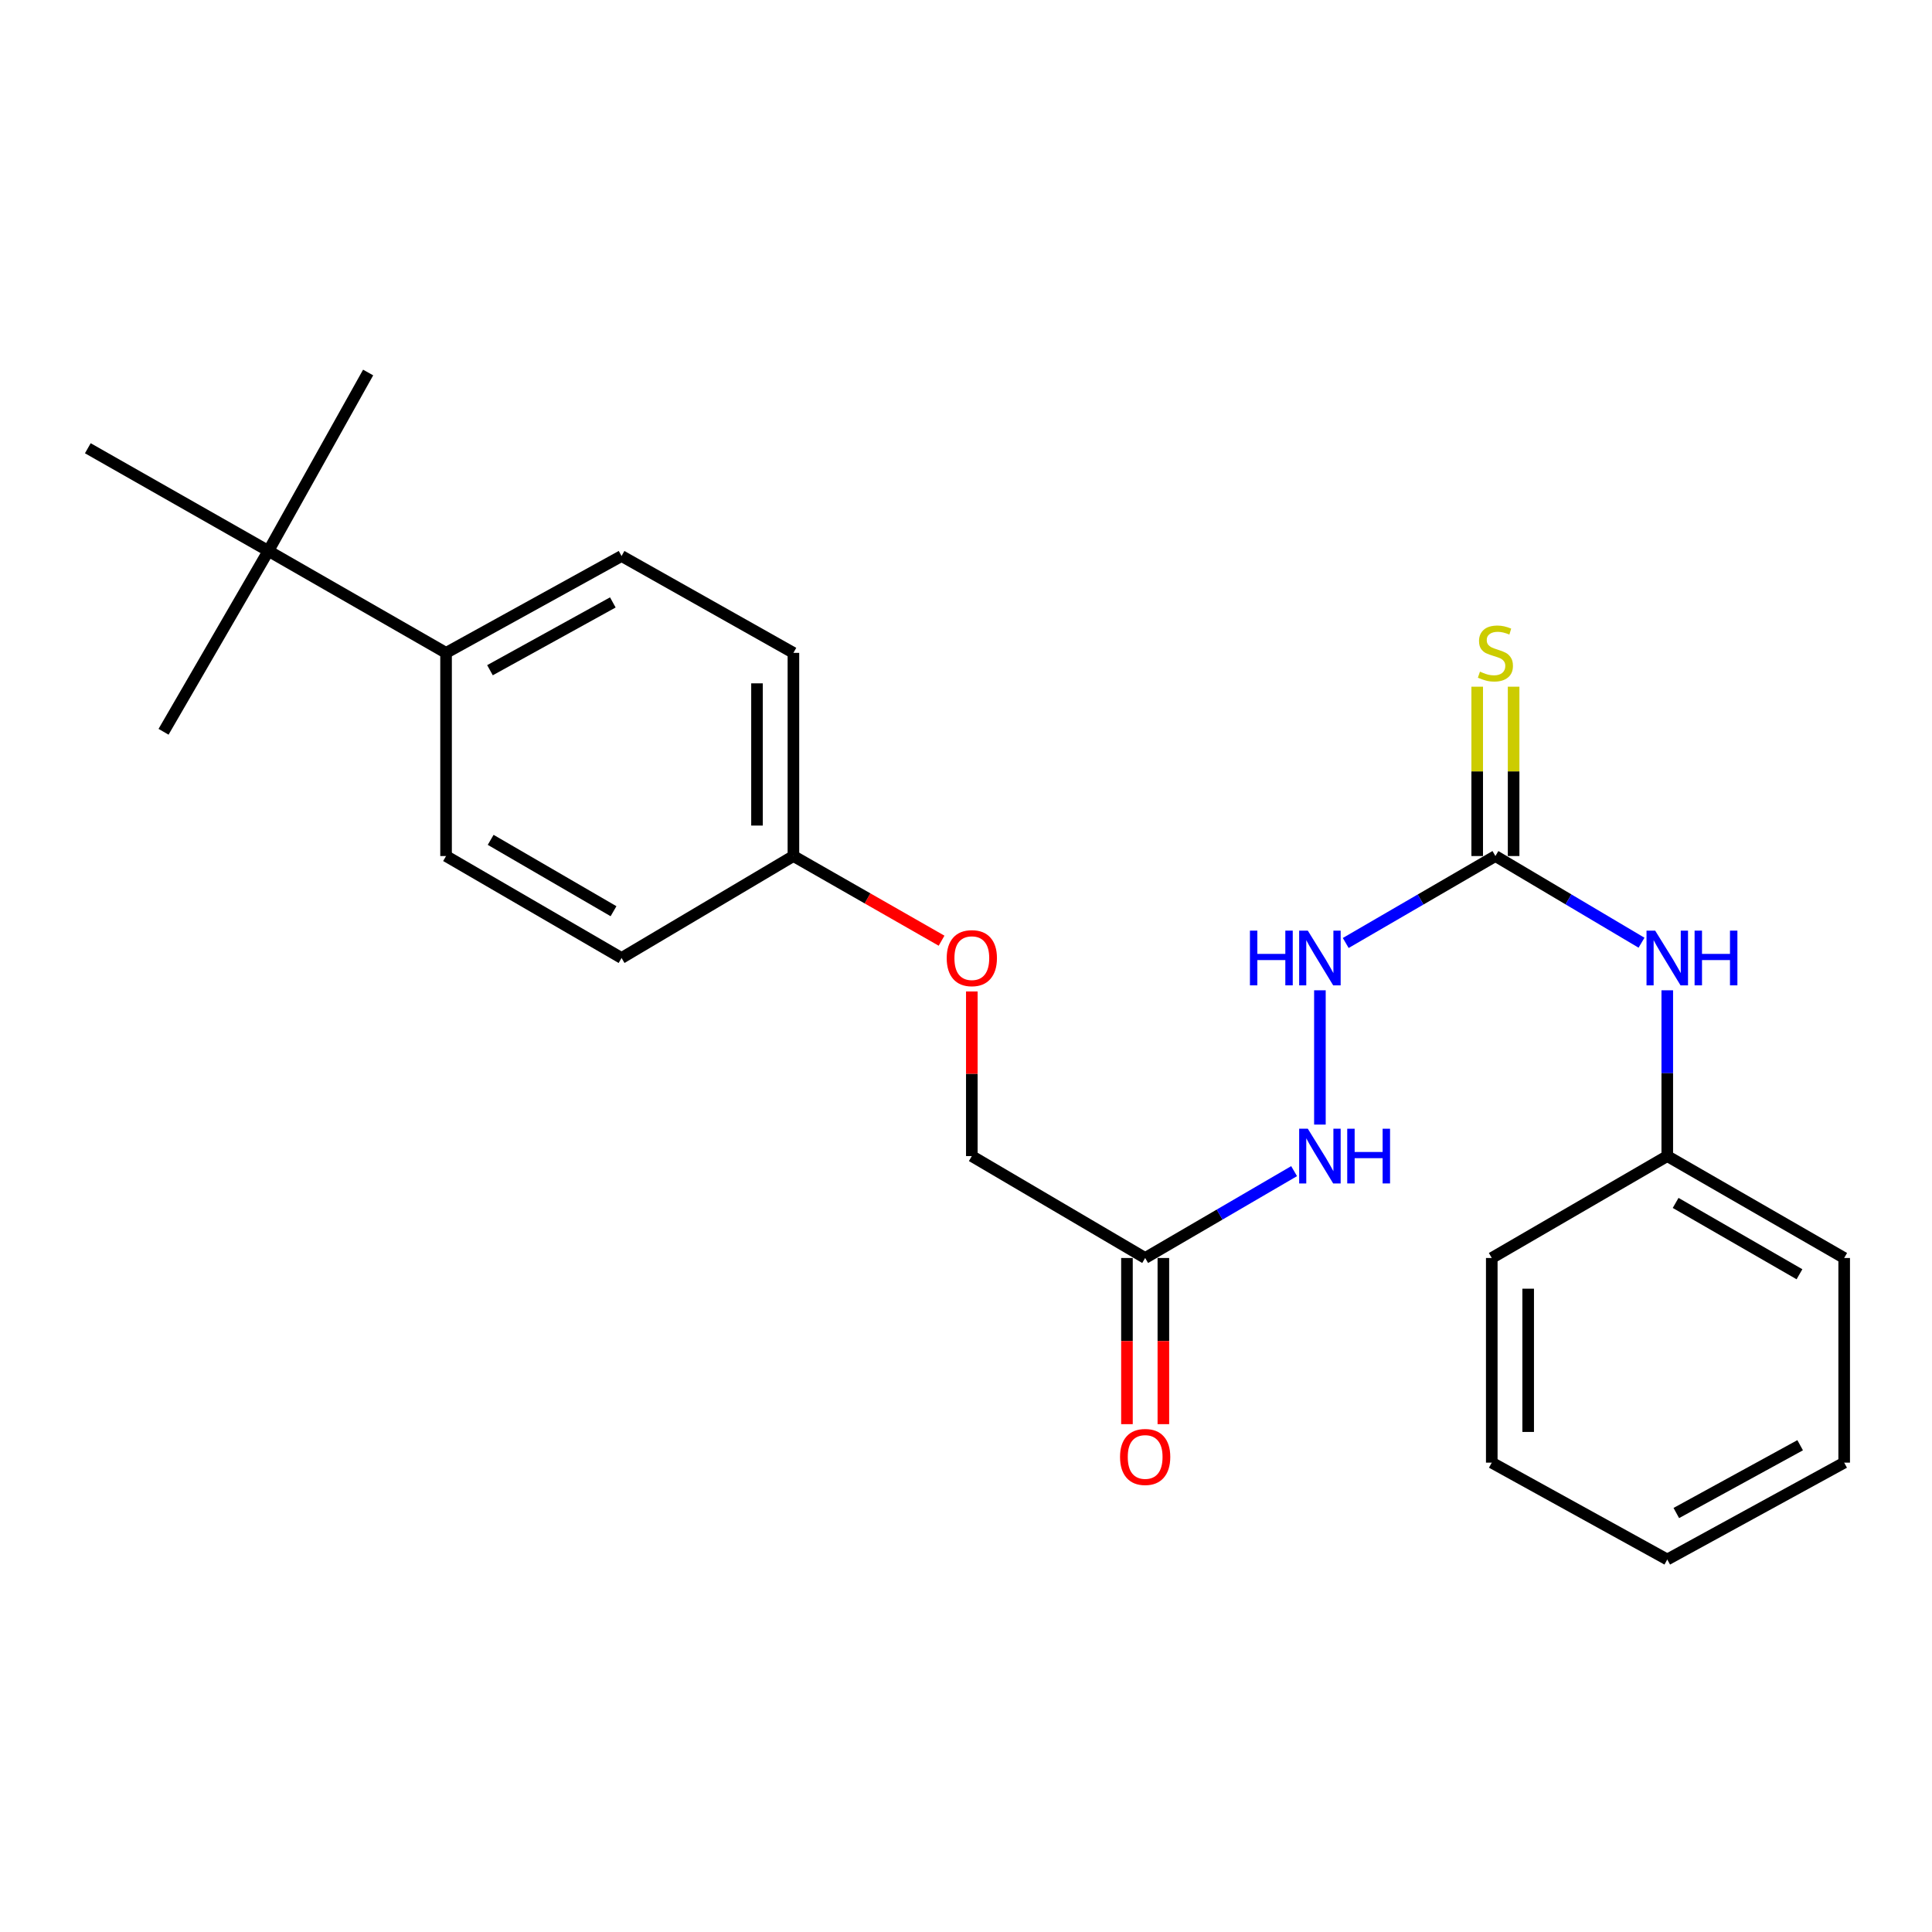 <?xml version='1.0' encoding='iso-8859-1'?>
<svg version='1.1' baseProfile='full'
              xmlns='http://www.w3.org/2000/svg'
                      xmlns:rdkit='http://www.rdkit.org/xml'
                      xmlns:xlink='http://www.w3.org/1999/xlink'
                  xml:space='preserve'
width='1000px' height='1000px' viewBox='0 0 1000 1000'>
<!-- END OF HEADER -->
<rect style='opacity:1.0;fill:#FFFFFF;stroke:none' width='1000' height='1000' x='0' y='0'> </rect>
<path class='bond-1' d='M 774.021,443.085 L 735.286,465.587' style='fill:none;fill-rule:evenodd;stroke:#000000;stroke-width:6px;stroke-linecap:butt;stroke-linejoin:miter;stroke-opacity:1' />
<path class='bond-1' d='M 735.286,465.587 L 696.55,488.089' style='fill:none;fill-rule:evenodd;stroke:#0000FF;stroke-width:6px;stroke-linecap:butt;stroke-linejoin:miter;stroke-opacity:1' />
<path class='bond-2' d='M 774.021,443.085 L 811.835,465.517' style='fill:none;fill-rule:evenodd;stroke:#000000;stroke-width:6px;stroke-linecap:butt;stroke-linejoin:miter;stroke-opacity:1' />
<path class='bond-2' d='M 811.835,465.517 L 849.649,487.949' style='fill:none;fill-rule:evenodd;stroke:#0000FF;stroke-width:6px;stroke-linecap:butt;stroke-linejoin:miter;stroke-opacity:1' />
<path class='bond-4' d='M 783.444,443.085 L 783.444,399.259' style='fill:none;fill-rule:evenodd;stroke:#000000;stroke-width:6px;stroke-linecap:butt;stroke-linejoin:miter;stroke-opacity:1' />
<path class='bond-4' d='M 783.444,399.259 L 783.444,355.433' style='fill:none;fill-rule:evenodd;stroke:#CCCC00;stroke-width:6px;stroke-linecap:butt;stroke-linejoin:miter;stroke-opacity:1' />
<path class='bond-4' d='M 764.598,443.085 L 764.598,399.259' style='fill:none;fill-rule:evenodd;stroke:#000000;stroke-width:6px;stroke-linecap:butt;stroke-linejoin:miter;stroke-opacity:1' />
<path class='bond-4' d='M 764.598,399.259 L 764.598,355.433' style='fill:none;fill-rule:evenodd;stroke:#CCCC00;stroke-width:6px;stroke-linecap:butt;stroke-linejoin:miter;stroke-opacity:1' />
<path class='bond-0' d='M 592.733,651.135 L 631.279,628.656' style='fill:none;fill-rule:evenodd;stroke:#000000;stroke-width:6px;stroke-linecap:butt;stroke-linejoin:miter;stroke-opacity:1' />
<path class='bond-0' d='M 631.279,628.656 L 669.826,606.177' style='fill:none;fill-rule:evenodd;stroke:#0000FF;stroke-width:6px;stroke-linecap:butt;stroke-linejoin:miter;stroke-opacity:1' />
<path class='bond-7' d='M 583.31,651.135 L 583.31,694.138' style='fill:none;fill-rule:evenodd;stroke:#000000;stroke-width:6px;stroke-linecap:butt;stroke-linejoin:miter;stroke-opacity:1' />
<path class='bond-7' d='M 583.31,694.138 L 583.31,737.142' style='fill:none;fill-rule:evenodd;stroke:#FF0000;stroke-width:6px;stroke-linecap:butt;stroke-linejoin:miter;stroke-opacity:1' />
<path class='bond-7' d='M 602.156,651.135 L 602.156,694.138' style='fill:none;fill-rule:evenodd;stroke:#000000;stroke-width:6px;stroke-linecap:butt;stroke-linejoin:miter;stroke-opacity:1' />
<path class='bond-7' d='M 602.156,694.138 L 602.156,737.142' style='fill:none;fill-rule:evenodd;stroke:#FF0000;stroke-width:6px;stroke-linecap:butt;stroke-linejoin:miter;stroke-opacity:1' />
<path class='bond-10' d='M 592.733,651.135 L 503.015,598.387' style='fill:none;fill-rule:evenodd;stroke:#000000;stroke-width:6px;stroke-linecap:butt;stroke-linejoin:miter;stroke-opacity:1' />
<path class='bond-3' d='M 683.183,512.577 L 683.183,582.082' style='fill:none;fill-rule:evenodd;stroke:#0000FF;stroke-width:6px;stroke-linecap:butt;stroke-linejoin:miter;stroke-opacity:1' />
<path class='bond-13' d='M 862.975,512.577 L 862.975,555.482' style='fill:none;fill-rule:evenodd;stroke:#0000FF;stroke-width:6px;stroke-linecap:butt;stroke-linejoin:miter;stroke-opacity:1' />
<path class='bond-13' d='M 862.975,555.482 L 862.975,598.387' style='fill:none;fill-rule:evenodd;stroke:#000000;stroke-width:6px;stroke-linecap:butt;stroke-linejoin:miter;stroke-opacity:1' />
<path class='bond-5' d='M 138.92,285.155 L 230.879,337.924' style='fill:none;fill-rule:evenodd;stroke:#000000;stroke-width:6px;stroke-linecap:butt;stroke-linejoin:miter;stroke-opacity:1' />
<path class='bond-16' d='M 138.92,285.155 L 190.548,192.81' style='fill:none;fill-rule:evenodd;stroke:#000000;stroke-width:6px;stroke-linecap:butt;stroke-linejoin:miter;stroke-opacity:1' />
<path class='bond-17' d='M 138.92,285.155 L 45.455,232.009' style='fill:none;fill-rule:evenodd;stroke:#000000;stroke-width:6px;stroke-linecap:butt;stroke-linejoin:miter;stroke-opacity:1' />
<path class='bond-18' d='M 138.92,285.155 L 84.654,378.768' style='fill:none;fill-rule:evenodd;stroke:#000000;stroke-width:6px;stroke-linecap:butt;stroke-linejoin:miter;stroke-opacity:1' />
<path class='bond-6' d='M 230.879,337.924 L 321.716,287.794' style='fill:none;fill-rule:evenodd;stroke:#000000;stroke-width:6px;stroke-linecap:butt;stroke-linejoin:miter;stroke-opacity:1' />
<path class='bond-6' d='M 253.61,346.905 L 317.197,311.813' style='fill:none;fill-rule:evenodd;stroke:#000000;stroke-width:6px;stroke-linecap:butt;stroke-linejoin:miter;stroke-opacity:1' />
<path class='bond-25' d='M 230.879,337.924 L 230.879,443.085' style='fill:none;fill-rule:evenodd;stroke:#000000;stroke-width:6px;stroke-linecap:butt;stroke-linejoin:miter;stroke-opacity:1' />
<path class='bond-8' d='M 230.879,443.085 L 321.716,495.854' style='fill:none;fill-rule:evenodd;stroke:#000000;stroke-width:6px;stroke-linecap:butt;stroke-linejoin:miter;stroke-opacity:1' />
<path class='bond-8' d='M 253.971,434.704 L 317.557,471.643' style='fill:none;fill-rule:evenodd;stroke:#000000;stroke-width:6px;stroke-linecap:butt;stroke-linejoin:miter;stroke-opacity:1' />
<path class='bond-9' d='M 321.716,287.794 L 410.67,337.924' style='fill:none;fill-rule:evenodd;stroke:#000000;stroke-width:6px;stroke-linecap:butt;stroke-linejoin:miter;stroke-opacity:1' />
<path class='bond-11' d='M 503.015,598.387 L 503.015,555.782' style='fill:none;fill-rule:evenodd;stroke:#000000;stroke-width:6px;stroke-linecap:butt;stroke-linejoin:miter;stroke-opacity:1' />
<path class='bond-11' d='M 503.015,555.782 L 503.015,513.177' style='fill:none;fill-rule:evenodd;stroke:#FF0000;stroke-width:6px;stroke-linecap:butt;stroke-linejoin:miter;stroke-opacity:1' />
<path class='bond-12' d='M 487.356,486.906 L 449.013,464.995' style='fill:none;fill-rule:evenodd;stroke:#FF0000;stroke-width:6px;stroke-linecap:butt;stroke-linejoin:miter;stroke-opacity:1' />
<path class='bond-12' d='M 449.013,464.995 L 410.67,443.085' style='fill:none;fill-rule:evenodd;stroke:#000000;stroke-width:6px;stroke-linecap:butt;stroke-linejoin:miter;stroke-opacity:1' />
<path class='bond-14' d='M 410.67,443.085 L 321.716,495.854' style='fill:none;fill-rule:evenodd;stroke:#000000;stroke-width:6px;stroke-linecap:butt;stroke-linejoin:miter;stroke-opacity:1' />
<path class='bond-15' d='M 410.67,443.085 L 410.67,337.924' style='fill:none;fill-rule:evenodd;stroke:#000000;stroke-width:6px;stroke-linecap:butt;stroke-linejoin:miter;stroke-opacity:1' />
<path class='bond-15' d='M 391.824,427.311 L 391.824,353.698' style='fill:none;fill-rule:evenodd;stroke:#000000;stroke-width:6px;stroke-linecap:butt;stroke-linejoin:miter;stroke-opacity:1' />
<path class='bond-19' d='M 862.975,598.387 L 954.545,651.135' style='fill:none;fill-rule:evenodd;stroke:#000000;stroke-width:6px;stroke-linecap:butt;stroke-linejoin:miter;stroke-opacity:1' />
<path class='bond-19' d='M 867.303,622.629 L 931.403,659.553' style='fill:none;fill-rule:evenodd;stroke:#000000;stroke-width:6px;stroke-linecap:butt;stroke-linejoin:miter;stroke-opacity:1' />
<path class='bond-20' d='M 862.975,598.387 L 772.137,651.135' style='fill:none;fill-rule:evenodd;stroke:#000000;stroke-width:6px;stroke-linecap:butt;stroke-linejoin:miter;stroke-opacity:1' />
<path class='bond-22' d='M 954.545,651.135 L 954.545,757.06' style='fill:none;fill-rule:evenodd;stroke:#000000;stroke-width:6px;stroke-linecap:butt;stroke-linejoin:miter;stroke-opacity:1' />
<path class='bond-21' d='M 772.137,651.135 L 772.137,757.06' style='fill:none;fill-rule:evenodd;stroke:#000000;stroke-width:6px;stroke-linecap:butt;stroke-linejoin:miter;stroke-opacity:1' />
<path class='bond-21' d='M 790.983,667.024 L 790.983,741.171' style='fill:none;fill-rule:evenodd;stroke:#000000;stroke-width:6px;stroke-linecap:butt;stroke-linejoin:miter;stroke-opacity:1' />
<path class='bond-23' d='M 772.137,757.06 L 862.975,807.19' style='fill:none;fill-rule:evenodd;stroke:#000000;stroke-width:6px;stroke-linecap:butt;stroke-linejoin:miter;stroke-opacity:1' />
<path class='bond-24' d='M 954.545,757.06 L 862.975,807.19' style='fill:none;fill-rule:evenodd;stroke:#000000;stroke-width:6px;stroke-linecap:butt;stroke-linejoin:miter;stroke-opacity:1' />
<path class='bond-24' d='M 931.76,748.049 L 867.66,783.14' style='fill:none;fill-rule:evenodd;stroke:#000000;stroke-width:6px;stroke-linecap:butt;stroke-linejoin:miter;stroke-opacity:1' />
<path  class='atom-2' d='M 646.963 481.694
L 650.803 481.694
L 650.803 493.734
L 665.283 493.734
L 665.283 481.694
L 669.123 481.694
L 669.123 510.014
L 665.283 510.014
L 665.283 496.934
L 650.803 496.934
L 650.803 510.014
L 646.963 510.014
L 646.963 481.694
' fill='#0000FF'/>
<path  class='atom-2' d='M 676.923 481.694
L 686.203 496.694
Q 687.123 498.174, 688.603 500.854
Q 690.083 503.534, 690.163 503.694
L 690.163 481.694
L 693.923 481.694
L 693.923 510.014
L 690.043 510.014
L 680.083 493.614
Q 678.923 491.694, 677.683 489.494
Q 676.483 487.294, 676.123 486.614
L 676.123 510.014
L 672.443 510.014
L 672.443 481.694
L 676.923 481.694
' fill='#0000FF'/>
<path  class='atom-3' d='M 856.715 481.694
L 865.995 496.694
Q 866.915 498.174, 868.395 500.854
Q 869.875 503.534, 869.955 503.694
L 869.955 481.694
L 873.715 481.694
L 873.715 510.014
L 869.835 510.014
L 859.875 493.614
Q 858.715 491.694, 857.475 489.494
Q 856.275 487.294, 855.915 486.614
L 855.915 510.014
L 852.235 510.014
L 852.235 481.694
L 856.715 481.694
' fill='#0000FF'/>
<path  class='atom-3' d='M 877.115 481.694
L 880.955 481.694
L 880.955 493.734
L 895.435 493.734
L 895.435 481.694
L 899.275 481.694
L 899.275 510.014
L 895.435 510.014
L 895.435 496.934
L 880.955 496.934
L 880.955 510.014
L 877.115 510.014
L 877.115 481.694
' fill='#0000FF'/>
<path  class='atom-4' d='M 676.923 584.227
L 686.203 599.227
Q 687.123 600.707, 688.603 603.387
Q 690.083 606.067, 690.163 606.227
L 690.163 584.227
L 693.923 584.227
L 693.923 612.547
L 690.043 612.547
L 680.083 596.147
Q 678.923 594.227, 677.683 592.027
Q 676.483 589.827, 676.123 589.147
L 676.123 612.547
L 672.443 612.547
L 672.443 584.227
L 676.923 584.227
' fill='#0000FF'/>
<path  class='atom-4' d='M 697.323 584.227
L 701.163 584.227
L 701.163 596.267
L 715.643 596.267
L 715.643 584.227
L 719.483 584.227
L 719.483 612.547
L 715.643 612.547
L 715.643 599.467
L 701.163 599.467
L 701.163 612.547
L 697.323 612.547
L 697.323 584.227
' fill='#0000FF'/>
<path  class='atom-5' d='M 766.021 347.644
Q 766.341 347.764, 767.661 348.324
Q 768.981 348.884, 770.421 349.244
Q 771.901 349.564, 773.341 349.564
Q 776.021 349.564, 777.581 348.284
Q 779.141 346.964, 779.141 344.684
Q 779.141 343.124, 778.341 342.164
Q 777.581 341.204, 776.381 340.684
Q 775.181 340.164, 773.181 339.564
Q 770.661 338.804, 769.141 338.084
Q 767.661 337.364, 766.581 335.844
Q 765.541 334.324, 765.541 331.764
Q 765.541 328.204, 767.941 326.004
Q 770.381 323.804, 775.181 323.804
Q 778.461 323.804, 782.181 325.364
L 781.261 328.444
Q 777.861 327.044, 775.301 327.044
Q 772.541 327.044, 771.021 328.204
Q 769.501 329.324, 769.541 331.284
Q 769.541 332.804, 770.301 333.724
Q 771.101 334.644, 772.221 335.164
Q 773.381 335.684, 775.301 336.284
Q 777.861 337.084, 779.381 337.884
Q 780.901 338.684, 781.981 340.324
Q 783.101 341.924, 783.101 344.684
Q 783.101 348.604, 780.461 350.724
Q 777.861 352.804, 773.501 352.804
Q 770.981 352.804, 769.061 352.244
Q 767.181 351.724, 764.941 350.804
L 766.021 347.644
' fill='#CCCC00'/>
<path  class='atom-8' d='M 579.733 754.114
Q 579.733 747.314, 583.093 743.514
Q 586.453 739.714, 592.733 739.714
Q 599.013 739.714, 602.373 743.514
Q 605.733 747.314, 605.733 754.114
Q 605.733 760.994, 602.333 764.914
Q 598.933 768.794, 592.733 768.794
Q 586.493 768.794, 583.093 764.914
Q 579.733 761.034, 579.733 754.114
M 592.733 765.594
Q 597.053 765.594, 599.373 762.714
Q 601.733 759.794, 601.733 754.114
Q 601.733 748.554, 599.373 745.754
Q 597.053 742.914, 592.733 742.914
Q 588.413 742.914, 586.053 745.714
Q 583.733 748.514, 583.733 754.114
Q 583.733 759.834, 586.053 762.714
Q 588.413 765.594, 592.733 765.594
' fill='#FF0000'/>
<path  class='atom-12' d='M 490.015 495.934
Q 490.015 489.134, 493.375 485.334
Q 496.735 481.534, 503.015 481.534
Q 509.295 481.534, 512.655 485.334
Q 516.015 489.134, 516.015 495.934
Q 516.015 502.814, 512.615 506.734
Q 509.215 510.614, 503.015 510.614
Q 496.775 510.614, 493.375 506.734
Q 490.015 502.854, 490.015 495.934
M 503.015 507.414
Q 507.335 507.414, 509.655 504.534
Q 512.015 501.614, 512.015 495.934
Q 512.015 490.374, 509.655 487.574
Q 507.335 484.734, 503.015 484.734
Q 498.695 484.734, 496.335 487.534
Q 494.015 490.334, 494.015 495.934
Q 494.015 501.654, 496.335 504.534
Q 498.695 507.414, 503.015 507.414
' fill='#FF0000'/>
</svg>
